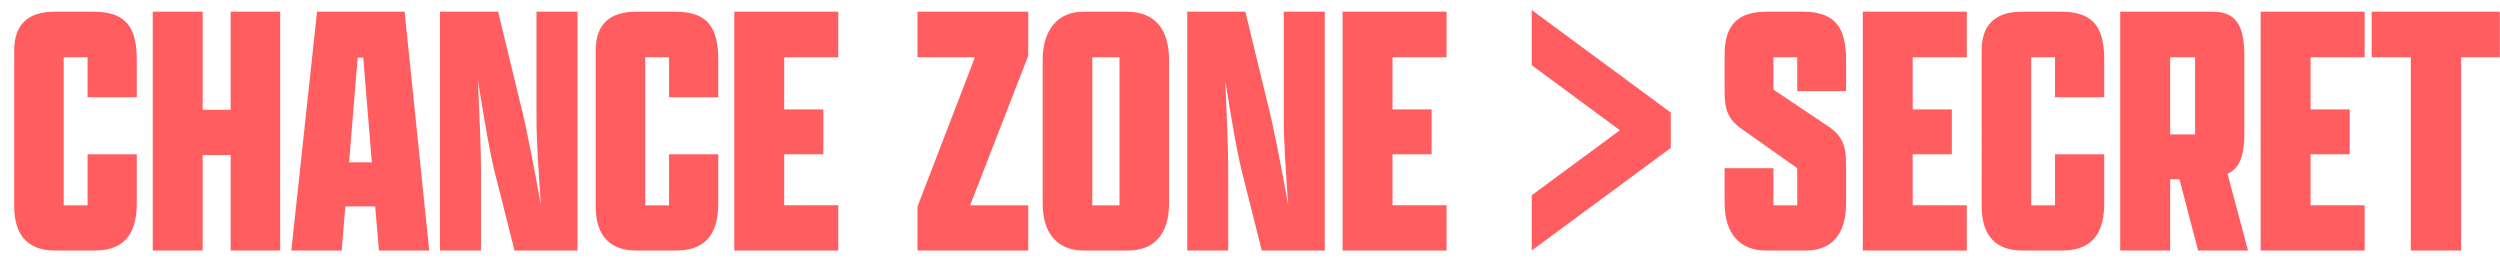 <svg xmlns="http://www.w3.org/2000/svg" width="133" height="14"><path fill-rule="evenodd" fill="#FF5D5F" d="M130.931 3.045v10.282h-2.677V3.045h-2.082V.621h6.819v2.424h-2.06zM120.267.621h5.532v2.424h-2.876v2.776h2.082v2.385h-2.082v2.716h2.876v2.405h-5.532V.621zm-3.328 12.706l-.993-3.792h-.494v3.792h-2.657V.621h4.896c1.23 0 1.706.665 1.706 2.327v4.163c0 1.191-.259 1.857-.893 2.131l1.091 4.085h-2.656zm-.16-10.282h-1.327v4.106h1.327V3.045zm-7.054 10.282h-2.143c-1.306 0-2.158-.685-2.158-2.364V2.692c0-1.463.812-2.071 2.158-2.071h2.063c1.844 0 2.3.959 2.3 2.6v1.955h-2.617V3.045h-1.268v7.877h1.268V8.206h2.617v2.599c0 1.33-.436 2.522-2.22 2.522zM99.101.621h5.532v2.424h-2.878v2.776h2.083v2.385h-2.083v2.716h2.878v2.405h-5.532V.621zM96.07 13.327h-2.14c-1.329 0-2.181-.86-2.181-2.522V8.948h2.596v1.974h1.269V8.948l-2.655-1.876c-.914-.606-1.21-.997-1.21-2.208V2.89c0-1.661.813-2.269 2.239-2.269h1.902c1.686 0 2.322.763 2.322 2.6v1.622h-2.598V3.045h-1.269v1.721l2.656 1.779c.933.585 1.211 1.015 1.211 2.227v2.033c0 1.583-.695 2.522-2.142 2.522zm-14.583-2.938l4.691-3.46-4.691-3.461V.531l7.398 5.457V7.87l-7.398 5.457v-2.938zM71.426.621h5.532v2.424h-2.876v2.776h2.08v2.385h-2.08v2.716h2.876v2.405h-5.532V.621zm-5.251 8.933c-.317-1.133-.676-3.283-.99-5.258.08 1.818.156 3.694.156 4.614v4.417h-2.179V.621h3.091l1.15 4.751c.378 1.444.796 3.713 1.132 5.55-.121-1.621-.239-3.402-.239-4.594V.621h2.182v12.706h-3.351l-.952-3.773zm-6.182 3.773h-2.358c-1.31 0-2.164-.84-2.164-2.483V3.182c0-1.602.815-2.561 2.164-2.561h2.28c1.565 0 2.279.959 2.279 2.6v7.584c0 1.622-.753 2.522-2.201 2.522zm-.436-10.282H58.11v7.877h1.447V3.045zm-10.744 7.936l3.055-7.936h-3.055V.621h5.889v2.346l-3.091 7.955h3.091v2.405h-5.889v-2.346zM39.064.621h5.531v2.424h-2.876v2.776h2.082v2.385h-2.082v2.716h2.876v2.405h-5.531V.621zm-3.072 12.706h-2.14c-1.309 0-2.162-.685-2.162-2.364V2.692c0-1.463.813-2.071 2.162-2.071h2.061c1.845 0 2.299.959 2.299 2.6v1.955h-2.618V3.045h-1.267v7.877h1.267V8.206h2.618v2.599c0 1.33-.436 2.522-2.22 2.522zm-9.573-3.773c-.317-1.133-.672-3.283-.991-5.258.081 1.818.16 3.694.16 4.614v4.417h-2.182V.621h3.093l1.151 4.751c.376 1.444.791 3.713 1.128 5.55-.116-1.621-.237-3.402-.237-4.594V.621h2.181v12.706h-3.35l-.953-3.773zm-6.459 1.427h-1.588l-.196 2.346h-2.678L16.867.621h4.658l1.309 12.706h-2.676l-.198-2.346zm-.635-7.916h-.297l-.457 5.571h1.211l-.457-5.571zm-7.055 5.18h-1.489v5.082H8.126V.621h2.655V5.84h1.489V.621h2.635v12.706H12.27V8.245zm-7.215 5.082h-2.14c-1.308 0-2.16-.685-2.16-2.364V2.692c0-1.463.812-2.071 2.16-2.071h2.06c1.845 0 2.302.959 2.302 2.6v1.955H4.659V3.045H3.39v7.877h1.269V8.206h2.618v2.599c0 1.33-.437 2.522-2.222 2.522z"/></svg>
